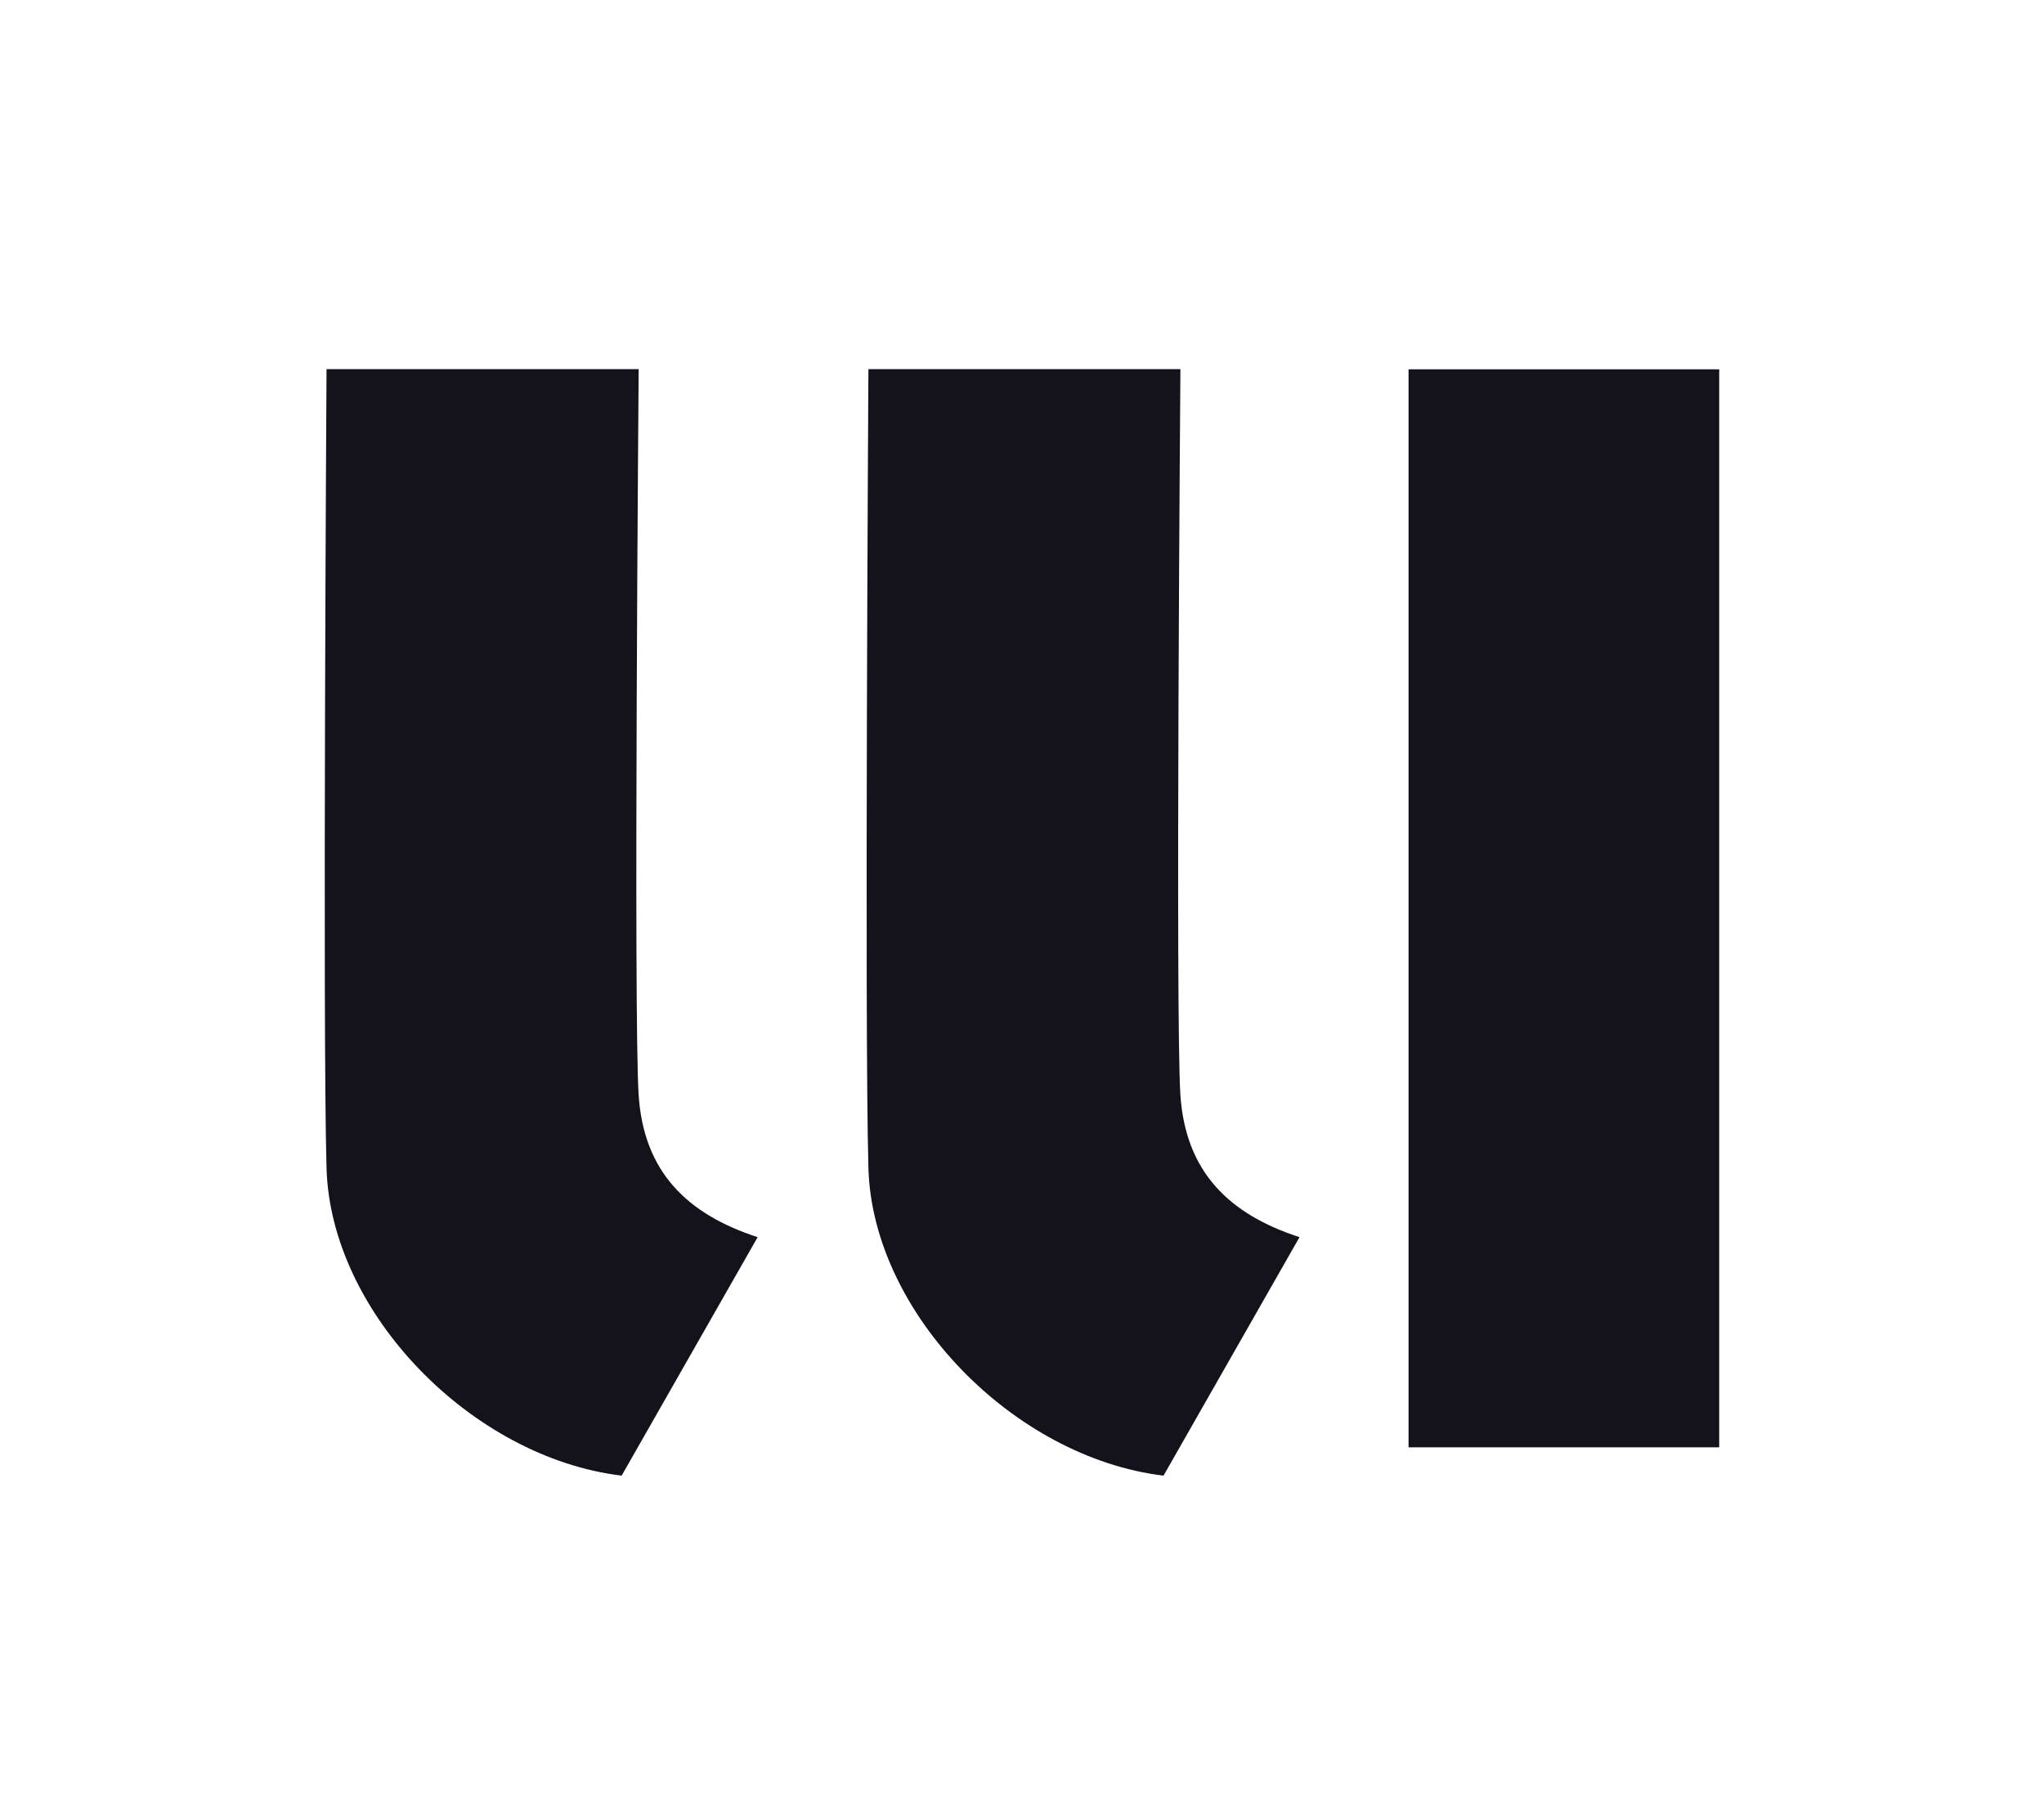 <?xml version="1.0" encoding="UTF-8"?>
<svg data-bbox="15.252 17.34 65.493 51.972" xmlns="http://www.w3.org/2000/svg" viewBox="0 0 96 85" height="85" width="96" data-type="color">
    <g>
        <path fill="#14131C" d="M55.44 51.446c-.24-3.603 0-34.106 0-34.106H40.787s-.189 30.868 0 37.527c.19 6.803 6.829 13.6 13.86 14.445l6.387-11.201c-3.307-1.077-5.348-3.062-5.594-6.665Z" data-color="1"/>
        <path fill="#14131C" d="M29.996 51.446c-.246-3.603 0-34.106 0-34.106h-14.66s-.188 30.868 0 37.527c.19 6.803 6.83 13.6 13.86 14.445l6.388-11.201c-3.308-1.077-5.349-3.062-5.588-6.665Z" data-color="1"/>
        <path fill="#14131C" d="M80.745 17.347h-14.59v50.635h14.59V17.347Z" data-color="1"/>
    </g>
</svg>
